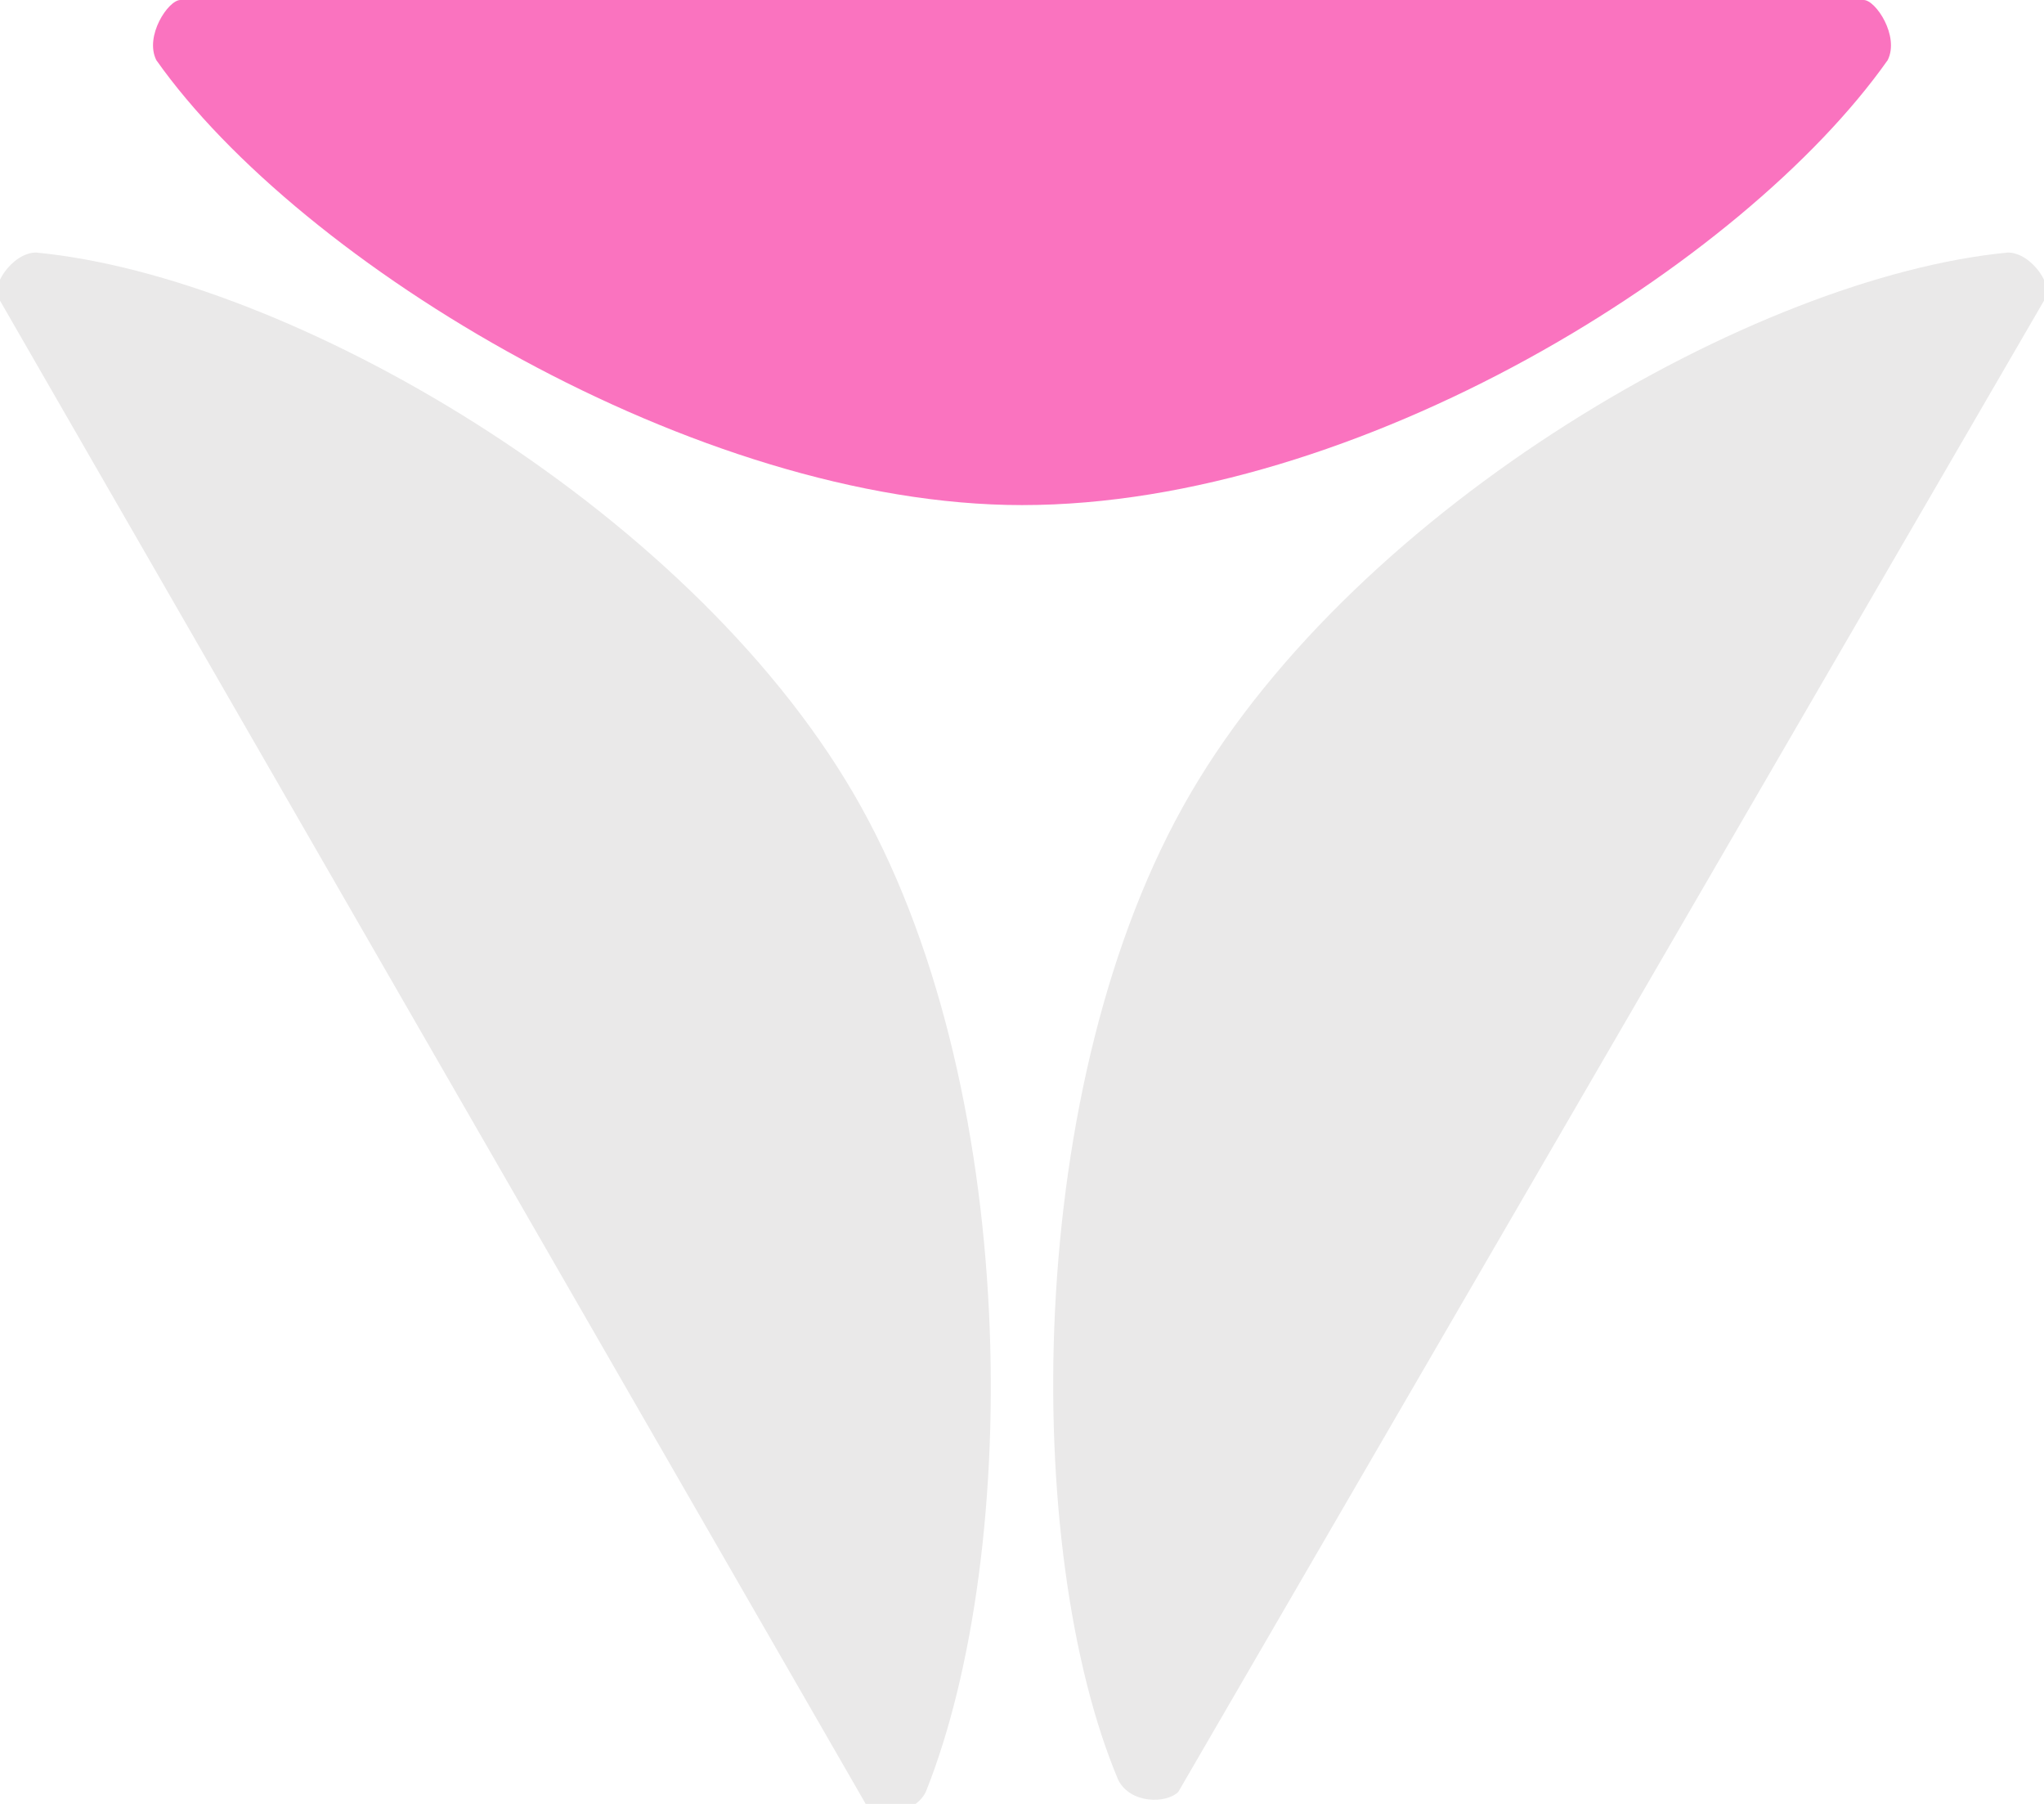 <?xml version="1.0" encoding="UTF-8"?> <svg xmlns="http://www.w3.org/2000/svg" xmlns:xlink="http://www.w3.org/1999/xlink" version="1.1" id="Layer_1" x="0px" y="0px" viewBox="0 0 17 15" style="enable-background:new 0 0 17 15;" xml:space="preserve"> <style type="text/css"> .st0{fill:#FA73BF;} .st1{fill:#EAE9E9;} </style> <g> <path class="st0" d="M15.7,0.5c-1.2,1.7-4.4,3.7-7.2,3.7l0,0c-2.7,0-6-2-7.2-3.7C1.2,0.3,1.4,0,1.5,0h14C15.6,0,15.8,0.3,15.7,0.5"></path> <path class="st1" d="M0.3,2.1c2.1,0.2,5.4,2.1,6.8,4.5l0,0c1.4,2.4,1.4,6.3,0.6,8.3c-0.1,0.2-0.4,0.2-0.5,0.1L0,2.5 C-0.1,2.4,0.1,2.1,0.3,2.1"></path> <path class="st1" d="M16.7,2.1c-2.1,0.2-5.4,2.1-6.8,4.5l0,0C8.5,9,8.5,12.9,9.3,14.8c0.1,0.2,0.4,0.2,0.5,0.1L17,2.5 C17.1,2.4,16.9,2.1,16.7,2.1"></path> </g> </svg> 